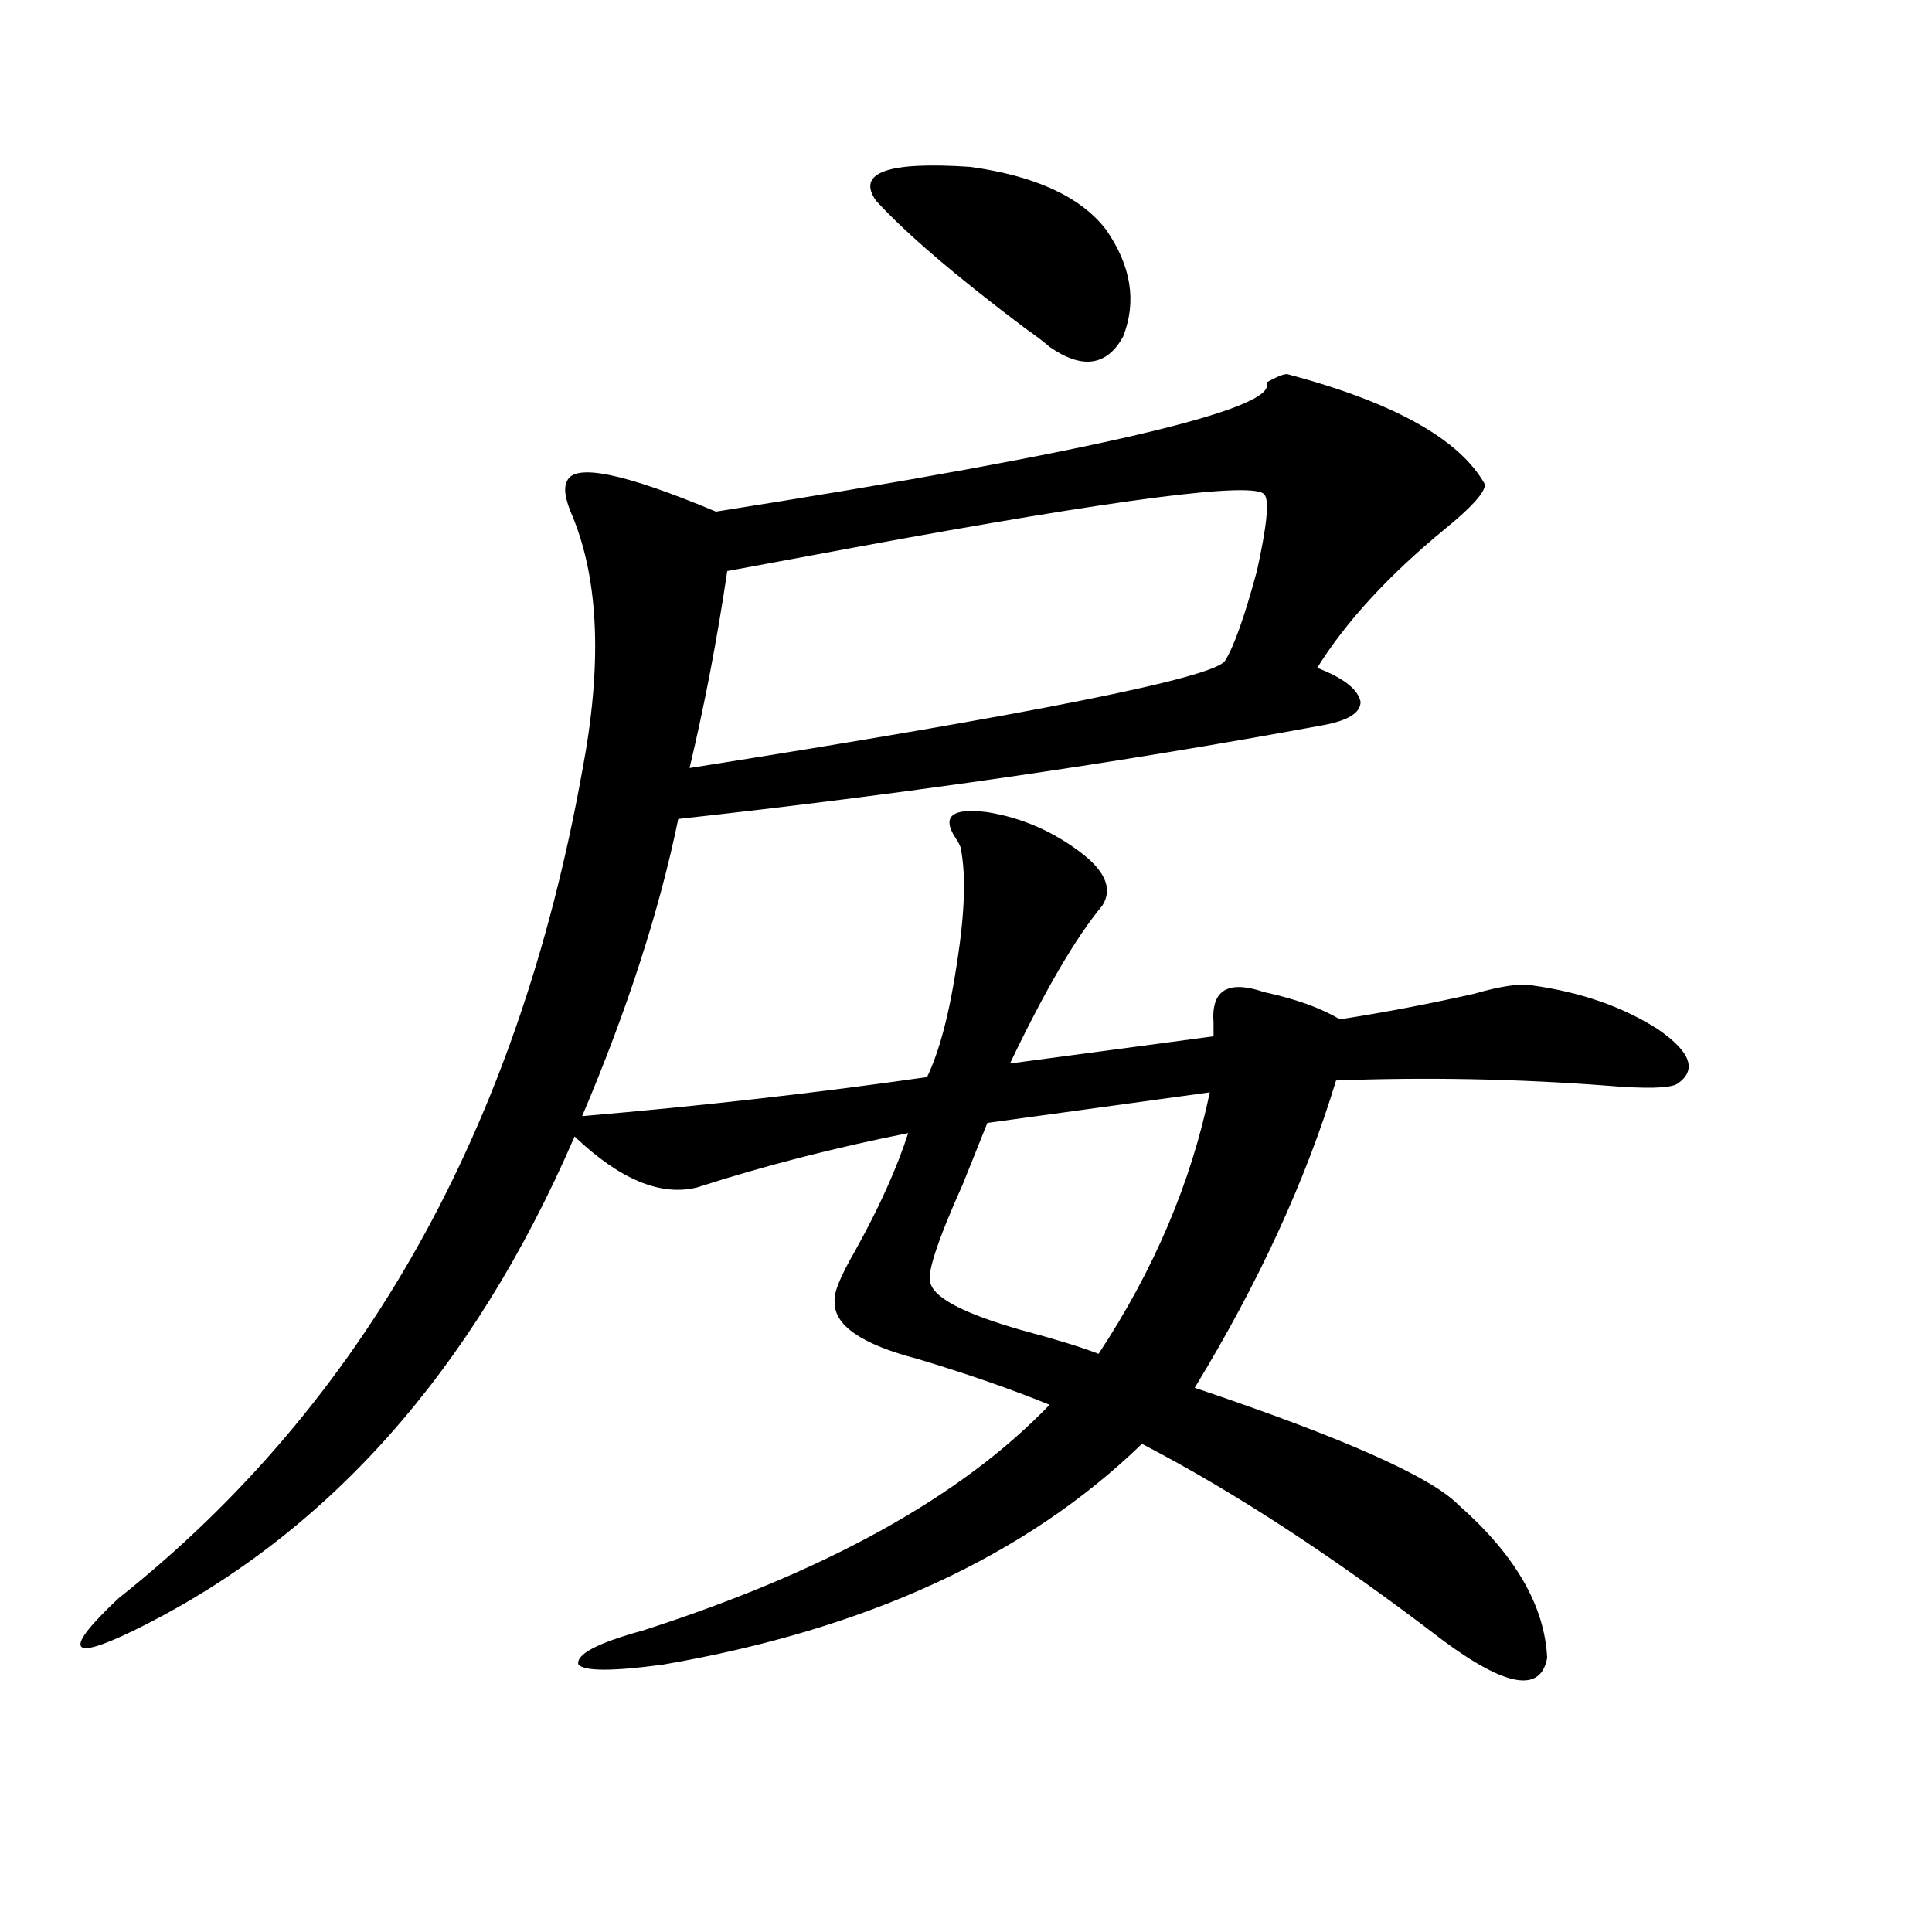 <?xml version="1.0" encoding="utf-8"?>
<!-- Generator: Adobe Illustrator 16.0.0, SVG Export Plug-In . SVG Version: 6.00 Build 0)  -->
<!DOCTYPE svg PUBLIC "-//W3C//DTD SVG 1.1//EN" "http://www.w3.org/Graphics/SVG/1.1/DTD/svg11.dtd">
<svg version="1.1" id="图层_1" xmlns="http://www.w3.org/2000/svg" xmlns:xlink="http://www.w3.org/1999/xlink" x="0px" y="0px"
	 width="1000px" height="1000px" viewBox="0 0 1000 1000" enable-background="new 0 0 1000 1000" xml:space="preserve">
<path d="M666.179,193.617c55.273,14.653,89.419,33.7,102.437,57.129c0,4.106-6.829,11.728-20.487,22.852
	c-29.268,24.032-51.386,48.052-66.34,72.07c13.658,5.273,21.128,11.138,22.438,17.578c0,5.864-6.829,9.97-20.487,12.305
	c-104.723,19.336-215.604,35.458-332.675,48.34c-9.756,47.461-26.341,98.739-49.755,153.809
	c61.782-5.273,121.293-12.003,178.532-20.215c6.494-13.472,11.707-33.398,15.609-59.766c3.902-25.187,4.543-44.522,1.951-58.008
	c0-1.167-0.976-3.214-2.927-6.152c-7.164-11.124-1.631-15.519,16.585-13.184c18.201,2.938,34.786,10.259,49.755,21.973
	c11.707,9.38,14.954,18.169,9.756,26.367c-13.658,16.411-29.603,43.657-47.804,81.738l105.363-14.063c0-1.167,0-3.516,0-7.031
	c-1.311-16.987,7.47-22.261,26.341-15.82c16.25,3.516,29.268,8.212,39.023,14.063c22.759-3.516,45.853-7.91,69.267-13.184
	c14.299-4.093,24.39-5.562,30.243-4.395c25.365,3.516,47.148,11.138,65.364,22.852c16.905,11.728,20.152,21.094,9.756,28.125
	c-3.902,2.349-16.265,2.637-37.072,0.879c-46.828-3.516-93.336-4.395-139.509-2.637c-15.609,51.567-39.999,104.59-73.169,159.082
	c76.736,25.79,122.269,46.005,136.582,60.645c29.268,25.79,44.542,52.144,45.853,79.102c-3.262,18.155-21.143,15.229-53.657-8.789
	c-56.584-43.354-108.625-77.344-156.094-101.953c-59.846,58.008-142.436,96.089-247.799,114.258
	c-26.021,3.516-40.654,3.516-43.901,0c-1.311-5.273,9.756-11.138,33.17-17.578c94.952-30.46,165.194-69.434,210.727-116.895
	c-20.167-8.198-42.926-16.108-68.291-23.73c-29.268-7.608-43.581-17.578-42.926-29.883c-0.655-4.093,2.927-12.882,10.731-26.367
	c12.348-22.261,21.463-42.476,27.316-60.645c-38.383,7.622-74.8,17.001-109.266,28.125c-18.871,4.696-39.999-4.093-63.413-26.367
	C244.726,710.126,168.63,795.38,69.12,844.008c-16.92,8.198-26.021,10.835-27.316,7.91c-1.311-2.938,5.198-11.138,19.512-24.609
	C188.142,726.536,268.14,583.852,301.31,399.281c10.396-54.492,8.78-98.438-4.878-131.836c-3.902-8.789-4.878-14.941-2.927-18.457
	c3.902-9.366,29.588-4.093,77.071,15.82c197.068-31.05,292.021-53.312,284.871-66.797
	C660.646,195.087,664.228,193.617,666.179,193.617z M376.43,295.57c-5.213,35.156-11.707,69.146-19.512,101.953
	c178.197-28.125,270.558-46.582,277.066-55.371c4.543-7.031,10.076-22.55,16.585-46.582c5.198-23.429,6.494-36.612,3.902-39.551
	c-4.558-7.031-75.12,2.06-211.702,27.246C414.143,288.539,392.039,292.646,376.43,295.57z M572.522,118.91
	c13.003,18.759,15.93,37.216,8.78,55.371c-8.46,15.243-21.143,17.001-38.048,5.273c-2.606-2.335-6.829-5.562-12.683-9.668
	c-35.776-26.944-61.462-48.917-77.071-65.918c-10.411-14.64,5.854-20.503,48.779-17.578
	C536.091,91.087,559.505,101.923,572.522,118.91z M626.18,565.395l-115.119,15.82c-2.606,6.454-6.829,17.001-12.683,31.641
	c-13.658,30.474-19.191,47.763-16.585,51.855c2.592,7.622,18.201,15.532,46.828,23.73c17.561,4.696,30.884,8.789,39.999,12.305
	C597.232,657.392,616.424,612.278,626.18,565.395z"/>
</svg>
